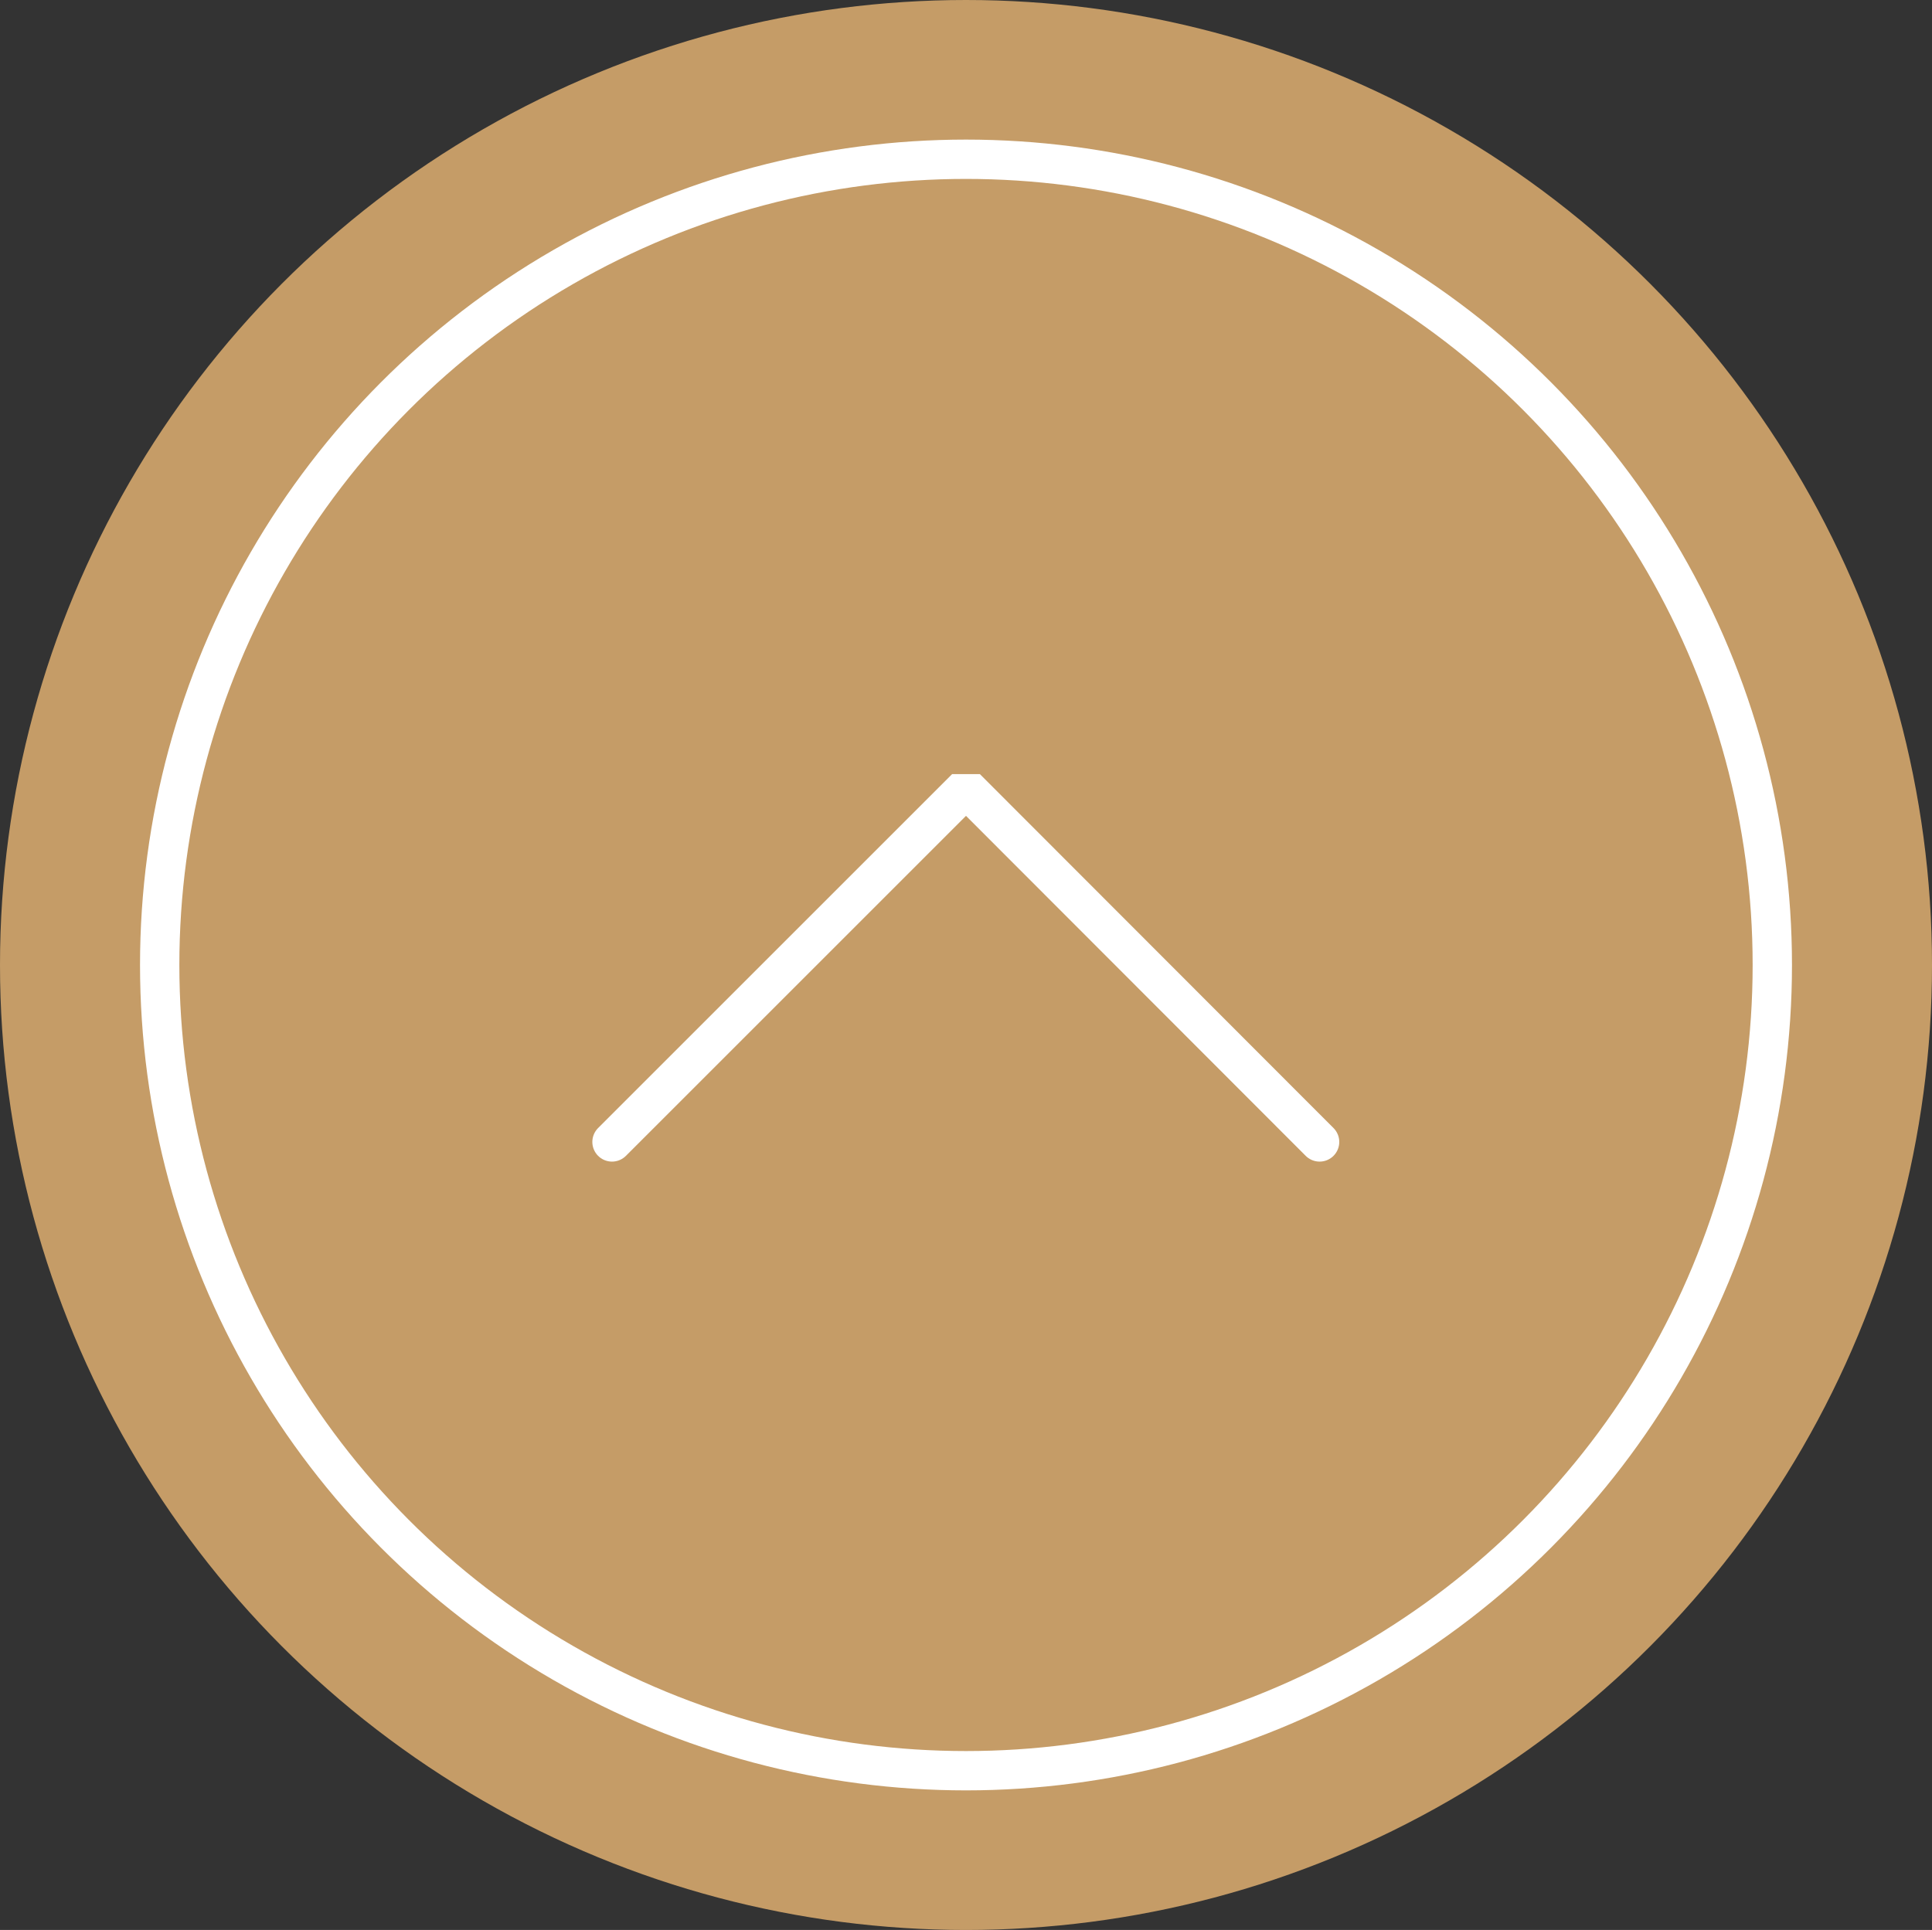 <?xml version="1.0" encoding="UTF-8"?><svg id="_層_2" xmlns="http://www.w3.org/2000/svg" viewBox="0 0 49.12 49.08"><rect x="0" y="0" width="49.12" height="49.08" fill="#333333" stroke="none"/><defs><style>.cls-1{stroke-linecap:round;stroke-linejoin:bevel;}.cls-1,.cls-2{fill:none;stroke:#fff;}.cls-3{fill:#c59c67;}.cls-2{stroke-miterlimit:10;}</style></defs><g id="_層_2-2"><g><ellipse class="cls-3" cx="24.56" cy="24.54" rx="24.56" ry="24.54"/><ellipse class="cls-2" cx="24.56" cy="24.54" rx="20.5" ry="20.49"/><polyline class="cls-1" points="15.56 29.04 24.56 20.04 33.55 29.04"/></g></g></svg>
